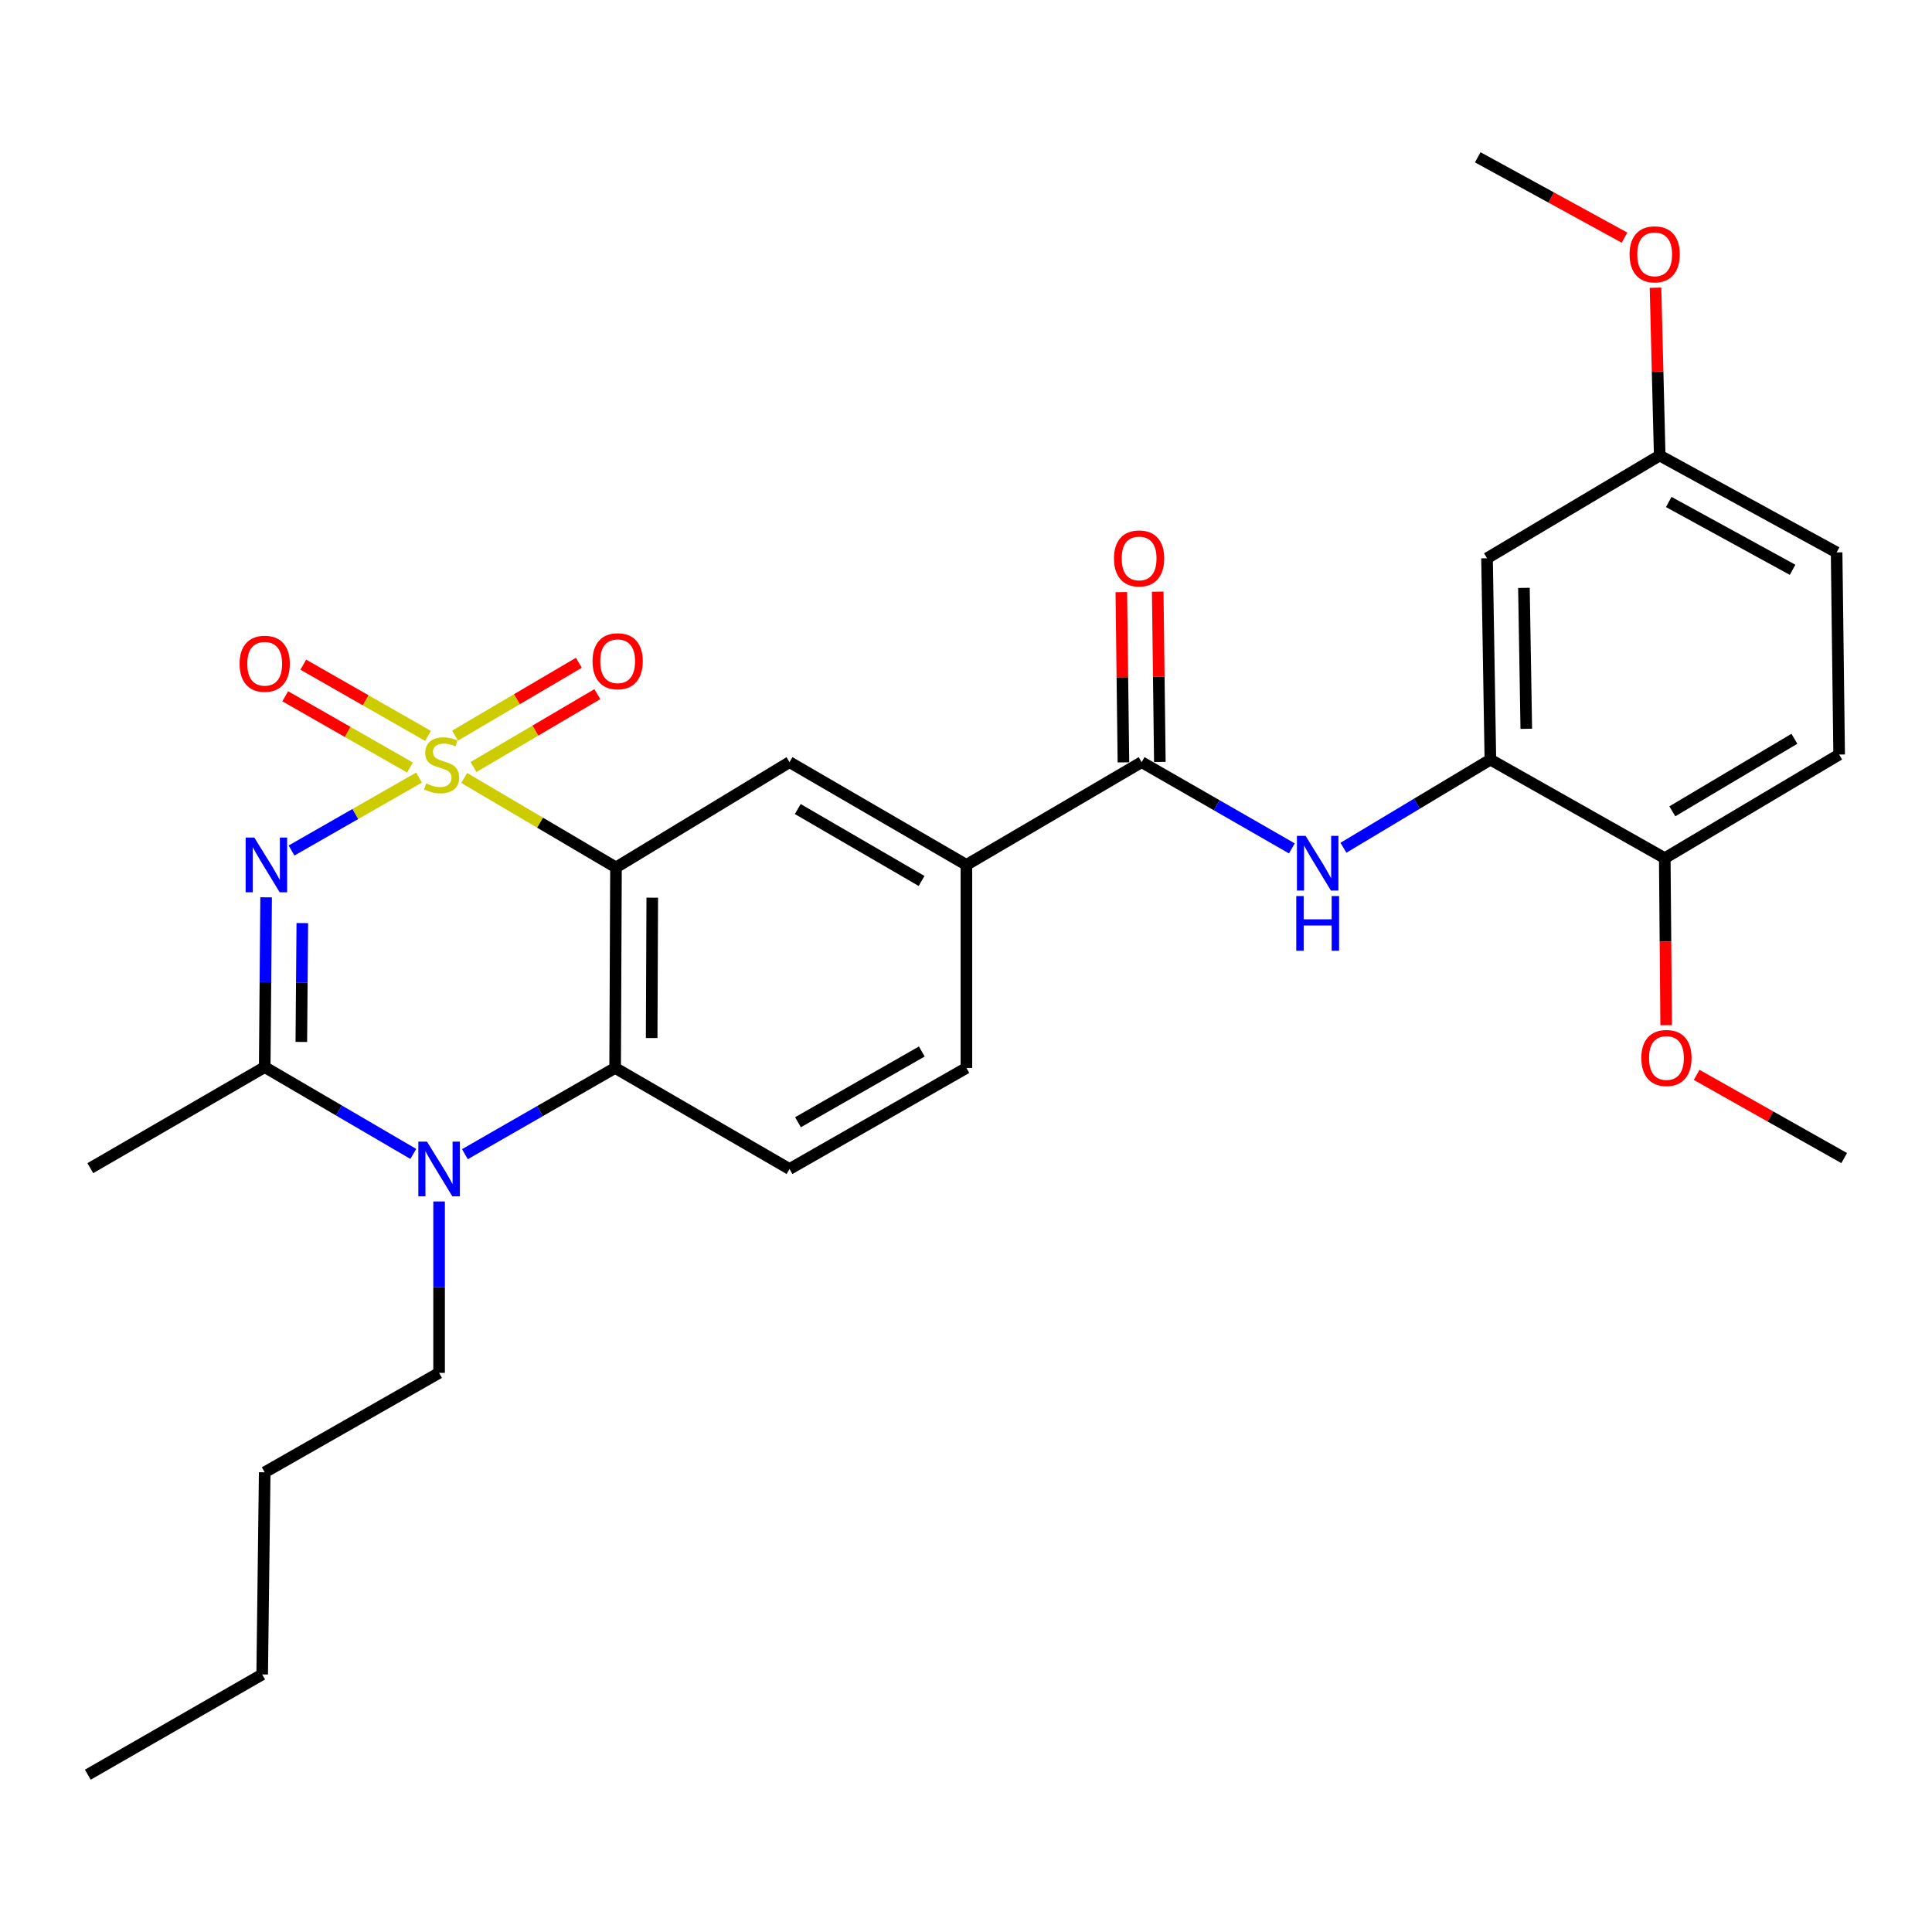 <?xml version='1.0' encoding='iso-8859-1'?>
<svg version='1.1' baseProfile='full'
              xmlns='http://www.w3.org/2000/svg'
                      xmlns:rdkit='http://www.rdkit.org/xml'
                      xmlns:xlink='http://www.w3.org/1999/xlink'
                  xml:space='preserve'
width='1000px' height='1000px' viewBox='0 0 1000 1000'>
<!-- END OF HEADER -->
<rect style='opacity:1.0;fill:#FFFFFF;stroke:none' width='1000' height='1000' x='0' y='0'> </rect>
<path class='bond-0' d='M 216.889,402.473 L 183.893,421.349' style='fill:none;fill-rule:evenodd;stroke:#CCCC00;stroke-width:6px;stroke-linecap:butt;stroke-linejoin:miter;stroke-opacity:1' />
<path class='bond-0' d='M 183.893,421.349 L 150.897,440.226' style='fill:none;fill-rule:evenodd;stroke:#0000FF;stroke-width:6px;stroke-linecap:butt;stroke-linejoin:miter;stroke-opacity:1' />
<path class='bond-1' d='M 240.28,402.68 L 279.556,425.83' style='fill:none;fill-rule:evenodd;stroke:#CCCC00;stroke-width:6px;stroke-linecap:butt;stroke-linejoin:miter;stroke-opacity:1' />
<path class='bond-1' d='M 279.556,425.83 L 318.831,448.981' style='fill:none;fill-rule:evenodd;stroke:#000000;stroke-width:6px;stroke-linecap:butt;stroke-linejoin:miter;stroke-opacity:1' />
<path class='bond-10' d='M 221.539,380.909 L 189.262,362.472' style='fill:none;fill-rule:evenodd;stroke:#CCCC00;stroke-width:6px;stroke-linecap:butt;stroke-linejoin:miter;stroke-opacity:1' />
<path class='bond-10' d='M 189.262,362.472 L 156.986,344.034' style='fill:none;fill-rule:evenodd;stroke:#FF0000;stroke-width:6px;stroke-linecap:butt;stroke-linejoin:miter;stroke-opacity:1' />
<path class='bond-10' d='M 212.191,397.273 L 179.915,378.836' style='fill:none;fill-rule:evenodd;stroke:#CCCC00;stroke-width:6px;stroke-linecap:butt;stroke-linejoin:miter;stroke-opacity:1' />
<path class='bond-10' d='M 179.915,378.836 L 147.638,360.398' style='fill:none;fill-rule:evenodd;stroke:#FF0000;stroke-width:6px;stroke-linecap:butt;stroke-linejoin:miter;stroke-opacity:1' />
<path class='bond-11' d='M 245.083,397.007 L 277.129,378.15' style='fill:none;fill-rule:evenodd;stroke:#CCCC00;stroke-width:6px;stroke-linecap:butt;stroke-linejoin:miter;stroke-opacity:1' />
<path class='bond-11' d='M 277.129,378.15 L 309.176,359.294' style='fill:none;fill-rule:evenodd;stroke:#FF0000;stroke-width:6px;stroke-linecap:butt;stroke-linejoin:miter;stroke-opacity:1' />
<path class='bond-11' d='M 235.526,380.765 L 267.572,361.908' style='fill:none;fill-rule:evenodd;stroke:#CCCC00;stroke-width:6px;stroke-linecap:butt;stroke-linejoin:miter;stroke-opacity:1' />
<path class='bond-11' d='M 267.572,361.908 L 299.618,343.051' style='fill:none;fill-rule:evenodd;stroke:#FF0000;stroke-width:6px;stroke-linecap:butt;stroke-linejoin:miter;stroke-opacity:1' />
<path class='bond-2' d='M 137.742,464.449 L 137.378,508.388' style='fill:none;fill-rule:evenodd;stroke:#0000FF;stroke-width:6px;stroke-linecap:butt;stroke-linejoin:miter;stroke-opacity:1' />
<path class='bond-2' d='M 137.378,508.388 L 137.013,552.328' style='fill:none;fill-rule:evenodd;stroke:#000000;stroke-width:6px;stroke-linecap:butt;stroke-linejoin:miter;stroke-opacity:1' />
<path class='bond-2' d='M 156.478,477.787 L 156.223,508.545' style='fill:none;fill-rule:evenodd;stroke:#0000FF;stroke-width:6px;stroke-linecap:butt;stroke-linejoin:miter;stroke-opacity:1' />
<path class='bond-2' d='M 156.223,508.545 L 155.967,539.303' style='fill:none;fill-rule:evenodd;stroke:#000000;stroke-width:6px;stroke-linecap:butt;stroke-linejoin:miter;stroke-opacity:1' />
<path class='bond-4' d='M 318.831,448.981 L 318.391,552.768' style='fill:none;fill-rule:evenodd;stroke:#000000;stroke-width:6px;stroke-linecap:butt;stroke-linejoin:miter;stroke-opacity:1' />
<path class='bond-4' d='M 337.61,464.629 L 337.303,537.279' style='fill:none;fill-rule:evenodd;stroke:#000000;stroke-width:6px;stroke-linecap:butt;stroke-linejoin:miter;stroke-opacity:1' />
<path class='bond-6' d='M 318.831,448.981 L 408.651,394.486' style='fill:none;fill-rule:evenodd;stroke:#000000;stroke-width:6px;stroke-linecap:butt;stroke-linejoin:miter;stroke-opacity:1' />
<path class='bond-20' d='M 137.013,552.328 L 46.753,604.635' style='fill:none;fill-rule:evenodd;stroke:#000000;stroke-width:6px;stroke-linecap:butt;stroke-linejoin:miter;stroke-opacity:1' />
<path class='bond-29' d='M 137.013,552.328 L 175.466,574.8' style='fill:none;fill-rule:evenodd;stroke:#000000;stroke-width:6px;stroke-linecap:butt;stroke-linejoin:miter;stroke-opacity:1' />
<path class='bond-29' d='M 175.466,574.8 L 213.919,597.271' style='fill:none;fill-rule:evenodd;stroke:#0000FF;stroke-width:6px;stroke-linecap:butt;stroke-linejoin:miter;stroke-opacity:1' />
<path class='bond-3' d='M 240.639,597.402 L 279.515,575.085' style='fill:none;fill-rule:evenodd;stroke:#0000FF;stroke-width:6px;stroke-linecap:butt;stroke-linejoin:miter;stroke-opacity:1' />
<path class='bond-3' d='M 279.515,575.085 L 318.391,552.768' style='fill:none;fill-rule:evenodd;stroke:#000000;stroke-width:6px;stroke-linecap:butt;stroke-linejoin:miter;stroke-opacity:1' />
<path class='bond-19' d='M 227.273,621.873 L 227.273,666.236' style='fill:none;fill-rule:evenodd;stroke:#0000FF;stroke-width:6px;stroke-linecap:butt;stroke-linejoin:miter;stroke-opacity:1' />
<path class='bond-19' d='M 227.273,666.236 L 227.273,710.6' style='fill:none;fill-rule:evenodd;stroke:#000000;stroke-width:6px;stroke-linecap:butt;stroke-linejoin:miter;stroke-opacity:1' />
<path class='bond-12' d='M 318.391,552.768 L 408.651,605.075' style='fill:none;fill-rule:evenodd;stroke:#000000;stroke-width:6px;stroke-linecap:butt;stroke-linejoin:miter;stroke-opacity:1' />
<path class='bond-5' d='M 590.909,394.486 L 500.209,447.672' style='fill:none;fill-rule:evenodd;stroke:#000000;stroke-width:6px;stroke-linecap:butt;stroke-linejoin:miter;stroke-opacity:1' />
<path class='bond-7' d='M 590.909,394.486 L 629.785,416.807' style='fill:none;fill-rule:evenodd;stroke:#000000;stroke-width:6px;stroke-linecap:butt;stroke-linejoin:miter;stroke-opacity:1' />
<path class='bond-7' d='M 629.785,416.807 L 668.661,439.128' style='fill:none;fill-rule:evenodd;stroke:#0000FF;stroke-width:6px;stroke-linecap:butt;stroke-linejoin:miter;stroke-opacity:1' />
<path class='bond-15' d='M 600.331,394.369 L 599.785,350.305' style='fill:none;fill-rule:evenodd;stroke:#000000;stroke-width:6px;stroke-linecap:butt;stroke-linejoin:miter;stroke-opacity:1' />
<path class='bond-15' d='M 599.785,350.305 L 599.238,306.242' style='fill:none;fill-rule:evenodd;stroke:#FF0000;stroke-width:6px;stroke-linecap:butt;stroke-linejoin:miter;stroke-opacity:1' />
<path class='bond-15' d='M 581.487,394.602 L 580.941,350.539' style='fill:none;fill-rule:evenodd;stroke:#000000;stroke-width:6px;stroke-linecap:butt;stroke-linejoin:miter;stroke-opacity:1' />
<path class='bond-15' d='M 580.941,350.539 L 580.394,306.476' style='fill:none;fill-rule:evenodd;stroke:#FF0000;stroke-width:6px;stroke-linecap:butt;stroke-linejoin:miter;stroke-opacity:1' />
<path class='bond-9' d='M 408.651,394.486 L 500.209,447.672' style='fill:none;fill-rule:evenodd;stroke:#000000;stroke-width:6px;stroke-linecap:butt;stroke-linejoin:miter;stroke-opacity:1' />
<path class='bond-9' d='M 412.919,418.759 L 477.009,455.99' style='fill:none;fill-rule:evenodd;stroke:#000000;stroke-width:6px;stroke-linecap:butt;stroke-linejoin:miter;stroke-opacity:1' />
<path class='bond-8' d='M 695.374,438.797 L 733.396,415.987' style='fill:none;fill-rule:evenodd;stroke:#0000FF;stroke-width:6px;stroke-linecap:butt;stroke-linejoin:miter;stroke-opacity:1' />
<path class='bond-8' d='M 733.396,415.987 L 771.419,393.177' style='fill:none;fill-rule:evenodd;stroke:#000000;stroke-width:6px;stroke-linecap:butt;stroke-linejoin:miter;stroke-opacity:1' />
<path class='bond-13' d='M 771.419,393.177 L 769.681,288.961' style='fill:none;fill-rule:evenodd;stroke:#000000;stroke-width:6px;stroke-linecap:butt;stroke-linejoin:miter;stroke-opacity:1' />
<path class='bond-13' d='M 790.001,377.23 L 788.784,304.279' style='fill:none;fill-rule:evenodd;stroke:#000000;stroke-width:6px;stroke-linecap:butt;stroke-linejoin:miter;stroke-opacity:1' />
<path class='bond-14' d='M 771.419,393.177 L 861.679,444.186' style='fill:none;fill-rule:evenodd;stroke:#000000;stroke-width:6px;stroke-linecap:butt;stroke-linejoin:miter;stroke-opacity:1' />
<path class='bond-16' d='M 500.209,447.672 L 500.209,552.768' style='fill:none;fill-rule:evenodd;stroke:#000000;stroke-width:6px;stroke-linecap:butt;stroke-linejoin:miter;stroke-opacity:1' />
<path class='bond-30' d='M 408.651,605.075 L 500.209,552.768' style='fill:none;fill-rule:evenodd;stroke:#000000;stroke-width:6px;stroke-linecap:butt;stroke-linejoin:miter;stroke-opacity:1' />
<path class='bond-30' d='M 413.036,580.865 L 477.127,544.25' style='fill:none;fill-rule:evenodd;stroke:#000000;stroke-width:6px;stroke-linecap:butt;stroke-linejoin:miter;stroke-opacity:1' />
<path class='bond-18' d='M 769.681,288.961 L 859.061,235.774' style='fill:none;fill-rule:evenodd;stroke:#000000;stroke-width:6px;stroke-linecap:butt;stroke-linejoin:miter;stroke-opacity:1' />
<path class='bond-17' d='M 861.679,444.186 L 951.938,390.549' style='fill:none;fill-rule:evenodd;stroke:#000000;stroke-width:6px;stroke-linecap:butt;stroke-linejoin:miter;stroke-opacity:1' />
<path class='bond-17' d='M 865.59,419.939 L 928.772,382.393' style='fill:none;fill-rule:evenodd;stroke:#000000;stroke-width:6px;stroke-linecap:butt;stroke-linejoin:miter;stroke-opacity:1' />
<path class='bond-22' d='M 861.679,444.186 L 862.042,487.407' style='fill:none;fill-rule:evenodd;stroke:#000000;stroke-width:6px;stroke-linecap:butt;stroke-linejoin:miter;stroke-opacity:1' />
<path class='bond-22' d='M 862.042,487.407 L 862.405,530.629' style='fill:none;fill-rule:evenodd;stroke:#FF0000;stroke-width:6px;stroke-linecap:butt;stroke-linejoin:miter;stroke-opacity:1' />
<path class='bond-21' d='M 951.938,390.549 L 950.63,285.924' style='fill:none;fill-rule:evenodd;stroke:#000000;stroke-width:6px;stroke-linecap:butt;stroke-linejoin:miter;stroke-opacity:1' />
<path class='bond-23' d='M 859.061,235.774 L 857.975,192.349' style='fill:none;fill-rule:evenodd;stroke:#000000;stroke-width:6px;stroke-linecap:butt;stroke-linejoin:miter;stroke-opacity:1' />
<path class='bond-23' d='M 857.975,192.349 L 856.889,148.924' style='fill:none;fill-rule:evenodd;stroke:#FF0000;stroke-width:6px;stroke-linecap:butt;stroke-linejoin:miter;stroke-opacity:1' />
<path class='bond-31' d='M 859.061,235.774 L 950.63,285.924' style='fill:none;fill-rule:evenodd;stroke:#000000;stroke-width:6px;stroke-linecap:butt;stroke-linejoin:miter;stroke-opacity:1' />
<path class='bond-31' d='M 863.744,259.826 L 927.842,294.931' style='fill:none;fill-rule:evenodd;stroke:#000000;stroke-width:6px;stroke-linecap:butt;stroke-linejoin:miter;stroke-opacity:1' />
<path class='bond-26' d='M 227.273,710.6 L 137.013,762.059' style='fill:none;fill-rule:evenodd;stroke:#000000;stroke-width:6px;stroke-linecap:butt;stroke-linejoin:miter;stroke-opacity:1' />
<path class='bond-24' d='M 878.188,556.354 L 916.367,577.888' style='fill:none;fill-rule:evenodd;stroke:#FF0000;stroke-width:6px;stroke-linecap:butt;stroke-linejoin:miter;stroke-opacity:1' />
<path class='bond-24' d='M 916.367,577.888 L 954.545,599.421' style='fill:none;fill-rule:evenodd;stroke:#000000;stroke-width:6px;stroke-linecap:butt;stroke-linejoin:miter;stroke-opacity:1' />
<path class='bond-25' d='M 840.844,123.011 L 802.865,102.214' style='fill:none;fill-rule:evenodd;stroke:#FF0000;stroke-width:6px;stroke-linecap:butt;stroke-linejoin:miter;stroke-opacity:1' />
<path class='bond-25' d='M 802.865,102.214 L 764.885,81.418' style='fill:none;fill-rule:evenodd;stroke:#000000;stroke-width:6px;stroke-linecap:butt;stroke-linejoin:miter;stroke-opacity:1' />
<path class='bond-27' d='M 137.013,762.059 L 135.704,866.694' style='fill:none;fill-rule:evenodd;stroke:#000000;stroke-width:6px;stroke-linecap:butt;stroke-linejoin:miter;stroke-opacity:1' />
<path class='bond-28' d='M 135.704,866.694 L 45.455,918.582' style='fill:none;fill-rule:evenodd;stroke:#000000;stroke-width:6px;stroke-linecap:butt;stroke-linejoin:miter;stroke-opacity:1' />
<path  class='atom-0' d='M 220.581 405.504
Q 220.901 405.624, 222.221 406.184
Q 223.541 406.744, 224.981 407.104
Q 226.461 407.424, 227.901 407.424
Q 230.581 407.424, 232.141 406.144
Q 233.701 404.824, 233.701 402.544
Q 233.701 400.984, 232.901 400.024
Q 232.141 399.064, 230.941 398.544
Q 229.741 398.024, 227.741 397.424
Q 225.221 396.664, 223.701 395.944
Q 222.221 395.224, 221.141 393.704
Q 220.101 392.184, 220.101 389.624
Q 220.101 386.064, 222.501 383.864
Q 224.941 381.664, 229.741 381.664
Q 233.021 381.664, 236.741 383.224
L 235.821 386.304
Q 232.421 384.904, 229.861 384.904
Q 227.101 384.904, 225.581 386.064
Q 224.061 387.184, 224.101 389.144
Q 224.101 390.664, 224.861 391.584
Q 225.661 392.504, 226.781 393.024
Q 227.941 393.544, 229.861 394.144
Q 232.421 394.944, 233.941 395.744
Q 235.461 396.544, 236.541 398.184
Q 237.661 399.784, 237.661 402.544
Q 237.661 406.464, 235.021 408.584
Q 232.421 410.664, 228.061 410.664
Q 225.541 410.664, 223.621 410.104
Q 221.741 409.584, 219.501 408.664
L 220.581 405.504
' fill='#CCCC00'/>
<path  class='atom-1' d='M 131.622 433.512
L 140.902 448.512
Q 141.822 449.992, 143.302 452.672
Q 144.782 455.352, 144.862 455.512
L 144.862 433.512
L 148.622 433.512
L 148.622 461.832
L 144.742 461.832
L 134.782 445.432
Q 133.622 443.512, 132.382 441.312
Q 131.182 439.112, 130.822 438.432
L 130.822 461.832
L 127.142 461.832
L 127.142 433.512
L 131.622 433.512
' fill='#0000FF'/>
<path  class='atom-4' d='M 221.013 590.915
L 230.293 605.915
Q 231.213 607.395, 232.693 610.075
Q 234.173 612.755, 234.253 612.915
L 234.253 590.915
L 238.013 590.915
L 238.013 619.235
L 234.133 619.235
L 224.173 602.835
Q 223.013 600.915, 221.773 598.715
Q 220.573 596.515, 220.213 595.835
L 220.213 619.235
L 216.533 619.235
L 216.533 590.915
L 221.013 590.915
' fill='#0000FF'/>
<path  class='atom-8' d='M 675.768 432.643
L 685.048 447.643
Q 685.968 449.123, 687.448 451.803
Q 688.928 454.483, 689.008 454.643
L 689.008 432.643
L 692.768 432.643
L 692.768 460.963
L 688.888 460.963
L 678.928 444.563
Q 677.768 442.643, 676.528 440.443
Q 675.328 438.243, 674.968 437.563
L 674.968 460.963
L 671.288 460.963
L 671.288 432.643
L 675.768 432.643
' fill='#0000FF'/>
<path  class='atom-8' d='M 670.948 463.795
L 674.788 463.795
L 674.788 475.835
L 689.268 475.835
L 689.268 463.795
L 693.108 463.795
L 693.108 492.115
L 689.268 492.115
L 689.268 479.035
L 674.788 479.035
L 674.788 492.115
L 670.948 492.115
L 670.948 463.795
' fill='#0000FF'/>
<path  class='atom-11' d='M 124.013 343.557
Q 124.013 336.757, 127.373 332.957
Q 130.733 329.157, 137.013 329.157
Q 143.293 329.157, 146.653 332.957
Q 150.013 336.757, 150.013 343.557
Q 150.013 350.437, 146.613 354.357
Q 143.213 358.237, 137.013 358.237
Q 130.773 358.237, 127.373 354.357
Q 124.013 350.477, 124.013 343.557
M 137.013 355.037
Q 141.333 355.037, 143.653 352.157
Q 146.013 349.237, 146.013 343.557
Q 146.013 337.997, 143.653 335.197
Q 141.333 332.357, 137.013 332.357
Q 132.693 332.357, 130.333 335.157
Q 128.013 337.957, 128.013 343.557
Q 128.013 349.277, 130.333 352.157
Q 132.693 355.037, 137.013 355.037
' fill='#FF0000'/>
<path  class='atom-12' d='M 306.7 342.248
Q 306.7 335.448, 310.06 331.648
Q 313.42 327.848, 319.7 327.848
Q 325.98 327.848, 329.34 331.648
Q 332.7 335.448, 332.7 342.248
Q 332.7 349.128, 329.3 353.048
Q 325.9 356.928, 319.7 356.928
Q 313.46 356.928, 310.06 353.048
Q 306.7 349.168, 306.7 342.248
M 319.7 353.728
Q 324.02 353.728, 326.34 350.848
Q 328.7 347.928, 328.7 342.248
Q 328.7 336.688, 326.34 333.888
Q 324.02 331.048, 319.7 331.048
Q 315.38 331.048, 313.02 333.848
Q 310.7 336.648, 310.7 342.248
Q 310.7 347.968, 313.02 350.848
Q 315.38 353.728, 319.7 353.728
' fill='#FF0000'/>
<path  class='atom-16' d='M 576.6 289.041
Q 576.6 282.241, 579.96 278.441
Q 583.32 274.641, 589.6 274.641
Q 595.88 274.641, 599.24 278.441
Q 602.6 282.241, 602.6 289.041
Q 602.6 295.921, 599.2 299.841
Q 595.8 303.721, 589.6 303.721
Q 583.36 303.721, 579.96 299.841
Q 576.6 295.961, 576.6 289.041
M 589.6 300.521
Q 593.92 300.521, 596.24 297.641
Q 598.6 294.721, 598.6 289.041
Q 598.6 283.481, 596.24 280.681
Q 593.92 277.841, 589.6 277.841
Q 585.28 277.841, 582.92 280.641
Q 580.6 283.441, 580.6 289.041
Q 580.6 294.761, 582.92 297.641
Q 585.28 300.521, 589.6 300.521
' fill='#FF0000'/>
<path  class='atom-23' d='M 849.548 547.613
Q 849.548 540.813, 852.908 537.013
Q 856.268 533.213, 862.548 533.213
Q 868.828 533.213, 872.188 537.013
Q 875.548 540.813, 875.548 547.613
Q 875.548 554.493, 872.148 558.413
Q 868.748 562.293, 862.548 562.293
Q 856.308 562.293, 852.908 558.413
Q 849.548 554.533, 849.548 547.613
M 862.548 559.093
Q 866.868 559.093, 869.188 556.213
Q 871.548 553.293, 871.548 547.613
Q 871.548 542.053, 869.188 539.253
Q 866.868 536.413, 862.548 536.413
Q 858.228 536.413, 855.868 539.213
Q 853.548 542.013, 853.548 547.613
Q 853.548 553.333, 855.868 556.213
Q 858.228 559.093, 862.548 559.093
' fill='#FF0000'/>
<path  class='atom-24' d='M 843.454 131.638
Q 843.454 124.838, 846.814 121.038
Q 850.174 117.238, 856.454 117.238
Q 862.734 117.238, 866.094 121.038
Q 869.454 124.838, 869.454 131.638
Q 869.454 138.518, 866.054 142.438
Q 862.654 146.318, 856.454 146.318
Q 850.214 146.318, 846.814 142.438
Q 843.454 138.558, 843.454 131.638
M 856.454 143.118
Q 860.774 143.118, 863.094 140.238
Q 865.454 137.318, 865.454 131.638
Q 865.454 126.078, 863.094 123.278
Q 860.774 120.438, 856.454 120.438
Q 852.134 120.438, 849.774 123.238
Q 847.454 126.038, 847.454 131.638
Q 847.454 137.358, 849.774 140.238
Q 852.134 143.118, 856.454 143.118
' fill='#FF0000'/>
</svg>
